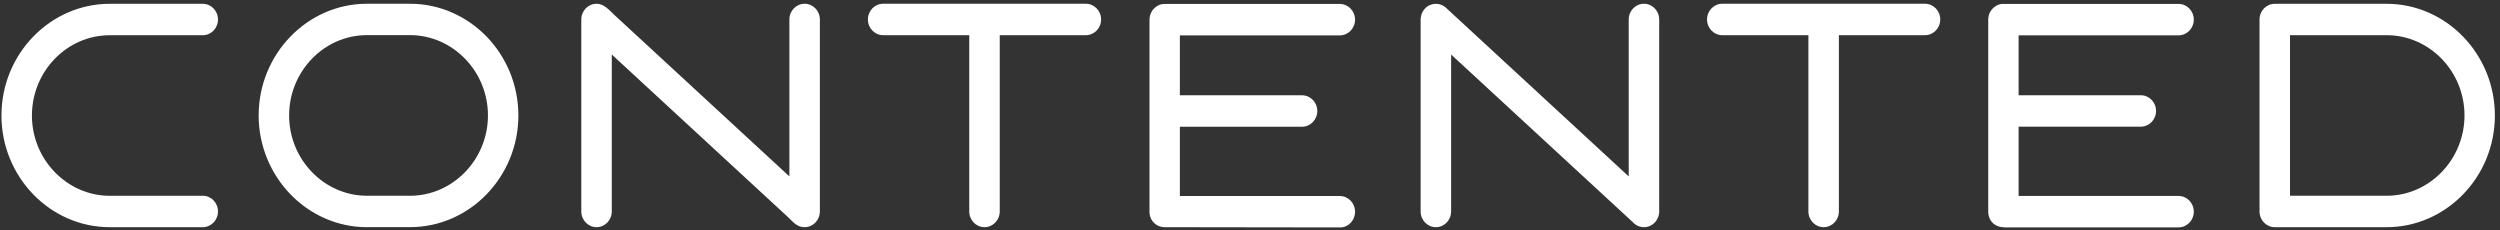 <?xml version="1.0" encoding="UTF-8"?> <svg xmlns="http://www.w3.org/2000/svg" width="380" height="35" viewBox="0 0 380 35" fill="none"><rect x="0" y="0" width="380" height="35" fill="#333333" stroke="none"/> <path d="M30.818 29.754C32.097 29.754 33.134 30.824 33.134 32.143C33.134 33.461 32.097 34.532 30.818 34.532H16.681C12.155 34.532 8.034 32.624 5.056 29.545C2.071 26.466 0.221 22.224 0.221 17.555C0.221 12.886 2.071 8.636 5.056 5.565C8.041 2.486 12.155 0.578 16.681 0.578H30.818C32.097 0.578 33.134 1.648 33.134 2.967C33.134 4.285 32.097 5.355 30.818 5.355H16.681C13.425 5.355 10.47 6.728 8.327 8.938C6.184 11.149 4.853 14.204 4.853 17.555C4.853 20.905 6.184 23.961 8.334 26.171C10.478 28.381 13.44 29.762 16.689 29.762H30.818V29.754ZM362.768 5.348H348.082V29.754H362.768C366.016 29.754 368.979 28.381 371.122 26.163C373.265 23.953 374.604 20.897 374.604 17.547C374.604 14.197 373.273 11.141 371.13 8.931C368.971 6.72 366.016 5.348 362.768 5.348ZM345.766 0.578H362.76C367.287 0.578 371.408 2.486 374.386 5.565C377.371 8.644 379.221 12.886 379.221 17.555C379.221 22.224 377.371 26.474 374.386 29.545C371.4 32.624 367.287 34.532 362.76 34.532H345.766C344.487 34.532 343.45 33.461 343.45 32.143V2.959C343.45 1.641 344.487 0.578 345.766 0.578ZM47.422 26.163C49.572 28.381 52.535 29.754 55.776 29.754H62.333C65.582 29.754 68.537 28.374 70.688 26.163C72.831 23.953 74.169 20.897 74.169 17.547C74.169 14.197 72.838 11.141 70.688 8.931C68.545 6.72 65.582 5.34 62.333 5.34H55.776C52.52 5.34 49.565 6.713 47.422 8.923C45.279 11.133 43.948 14.189 43.948 17.539C43.94 20.905 45.279 23.953 47.422 26.163ZM55.776 34.532C51.257 34.532 47.136 32.616 44.151 29.537C41.173 26.458 39.316 22.216 39.316 17.547C39.316 12.878 41.165 8.628 44.151 5.557C47.136 2.478 51.249 0.57 55.776 0.57H62.333C66.86 0.57 70.974 2.486 73.959 5.557C76.944 8.636 78.794 12.886 78.794 17.547C78.794 22.216 76.937 26.458 73.959 29.537C70.974 32.616 66.86 34.524 62.333 34.524H55.776V34.532ZM92.991 32.143C92.991 33.461 91.953 34.532 90.675 34.532C89.397 34.532 88.359 33.461 88.359 32.143V2.959C88.359 1.641 89.397 0.57 90.675 0.57C91.833 0.57 92.593 1.54 93.39 2.277L119.987 26.815V2.959C119.987 1.641 121.025 0.57 122.303 0.57C123.581 0.57 124.619 1.641 124.619 2.959V30.747V32.143C124.619 32.686 124.446 33.19 124.145 33.585C123.724 34.159 123.055 34.532 122.303 34.532C121.626 34.532 121.047 34.237 120.603 33.803L119.476 32.724L92.991 8.287V32.143ZM134.237 5.348C132.958 5.348 131.921 4.277 131.921 2.959C131.921 1.641 132.958 0.57 134.237 0.57H165.052C166.331 0.57 167.368 1.641 167.368 2.959C167.368 4.277 166.331 5.348 165.052 5.348H151.961V32.143C151.961 33.461 150.923 34.532 149.645 34.532C148.366 34.532 147.328 33.461 147.328 32.143V5.348H134.237ZM177.016 34.532C176.678 34.532 176.354 34.454 176.061 34.322L176.009 34.299L175.956 34.276L175.911 34.252L175.866 34.229L175.821 34.198L175.775 34.167L175.73 34.136L175.685 34.105L175.64 34.074L175.595 34.043L175.55 34.004L175.505 33.965L175.467 33.927L175.43 33.888L175.392 33.849L175.354 33.81L175.317 33.772L175.279 33.733L175.242 33.694L175.204 33.647L175.174 33.601L175.144 33.554L175.114 33.508L175.084 33.461L175.054 33.415L175.023 33.368L174.993 33.322L174.971 33.275L174.948 33.221L174.926 33.167C174.79 32.856 174.708 32.492 174.723 32.143C174.723 22.464 174.723 12.746 174.723 3.068C174.708 2.176 175.129 1.369 175.888 0.919L175.933 0.888L175.978 0.857L176.031 0.834L176.084 0.811L176.136 0.787L176.189 0.764L176.242 0.741L176.294 0.718L176.347 0.702L176.4 0.687L176.452 0.671L176.505 0.656L176.557 0.64L176.61 0.632L176.663 0.625L176.723 0.617L176.783 0.609L176.843 0.601H176.903H176.964H177.024H203.651C204.929 0.601 205.967 1.672 205.967 2.99C205.967 4.308 204.929 5.379 203.651 5.379H179.34V14.484H197.913C199.192 14.484 200.229 15.554 200.229 16.872C200.229 18.191 199.192 19.261 197.913 19.261H179.34V29.793H203.651C204.929 29.793 205.967 30.863 205.967 32.182C205.967 33.5 204.967 34.57 203.689 34.57L177.016 34.532ZM220.57 32.143C220.57 33.461 219.533 34.532 218.254 34.532C216.976 34.532 215.938 33.461 215.938 32.143V2.959C215.938 2.819 215.953 2.711 215.968 2.618C216.028 2.168 216.216 1.734 216.532 1.369C217.382 0.392 218.841 0.307 219.788 1.183L247.566 26.815V2.959C247.566 1.641 248.604 0.57 249.882 0.57C251.16 0.57 252.198 1.641 252.198 2.959V32.143C252.198 33.461 251.16 34.532 249.882 34.532C249.213 34.532 248.604 34.237 248.183 33.764L220.57 8.287V32.143ZM261.786 5.348C260.507 5.348 259.47 4.277 259.47 2.959C259.47 1.641 260.507 0.57 261.786 0.57H292.601C293.88 0.57 294.917 1.641 294.917 2.959C294.917 4.277 293.88 5.348 292.601 5.348H279.51V32.143C279.51 33.461 278.472 34.532 277.194 34.532C275.915 34.532 274.877 33.461 274.877 32.143V5.348H261.786ZM304.573 34.532H304.498C304.159 34.532 303.836 34.454 303.543 34.322L303.49 34.299L303.437 34.276L303.392 34.252L303.347 34.229L303.302 34.198L303.257 34.167L303.212 34.136L303.167 34.105L303.121 34.074L303.076 34.043L303.031 34.004L302.986 33.965L302.948 33.927L302.911 33.888L302.873 33.849L302.836 33.81L302.798 33.772L302.76 33.733L302.723 33.694L302.685 33.647L302.655 33.601L302.625 33.554L302.595 33.508L302.565 33.461L302.535 33.415L302.505 33.368L302.482 33.322L302.46 33.275L302.437 33.221L302.415 33.167C302.279 32.864 302.212 32.531 302.212 32.182V32.104V16.942V16.865V16.787V3.06V2.982C302.212 2.098 302.678 1.323 303.377 0.912L303.422 0.881L303.467 0.85L303.52 0.826L303.573 0.803L303.625 0.78L303.678 0.756L303.731 0.733L303.783 0.71L303.836 0.694L303.888 0.679L303.941 0.663L303.994 0.648L304.046 0.632L304.099 0.625L304.152 0.617L304.212 0.609L304.272 0.601L304.332 0.594H304.392H304.452H304.513H331.14C332.418 0.594 333.456 1.664 333.456 2.982C333.456 4.301 332.418 5.371 331.14 5.371H306.829V14.476H325.402C326.681 14.476 327.718 15.546 327.718 16.865C327.718 18.183 326.681 19.253 325.402 19.253H306.829V29.785H331.14C332.418 29.785 333.456 30.855 333.456 32.174C333.456 33.492 332.418 34.563 331.14 34.563H304.573V34.532Z" fill="white"></path> </svg> 